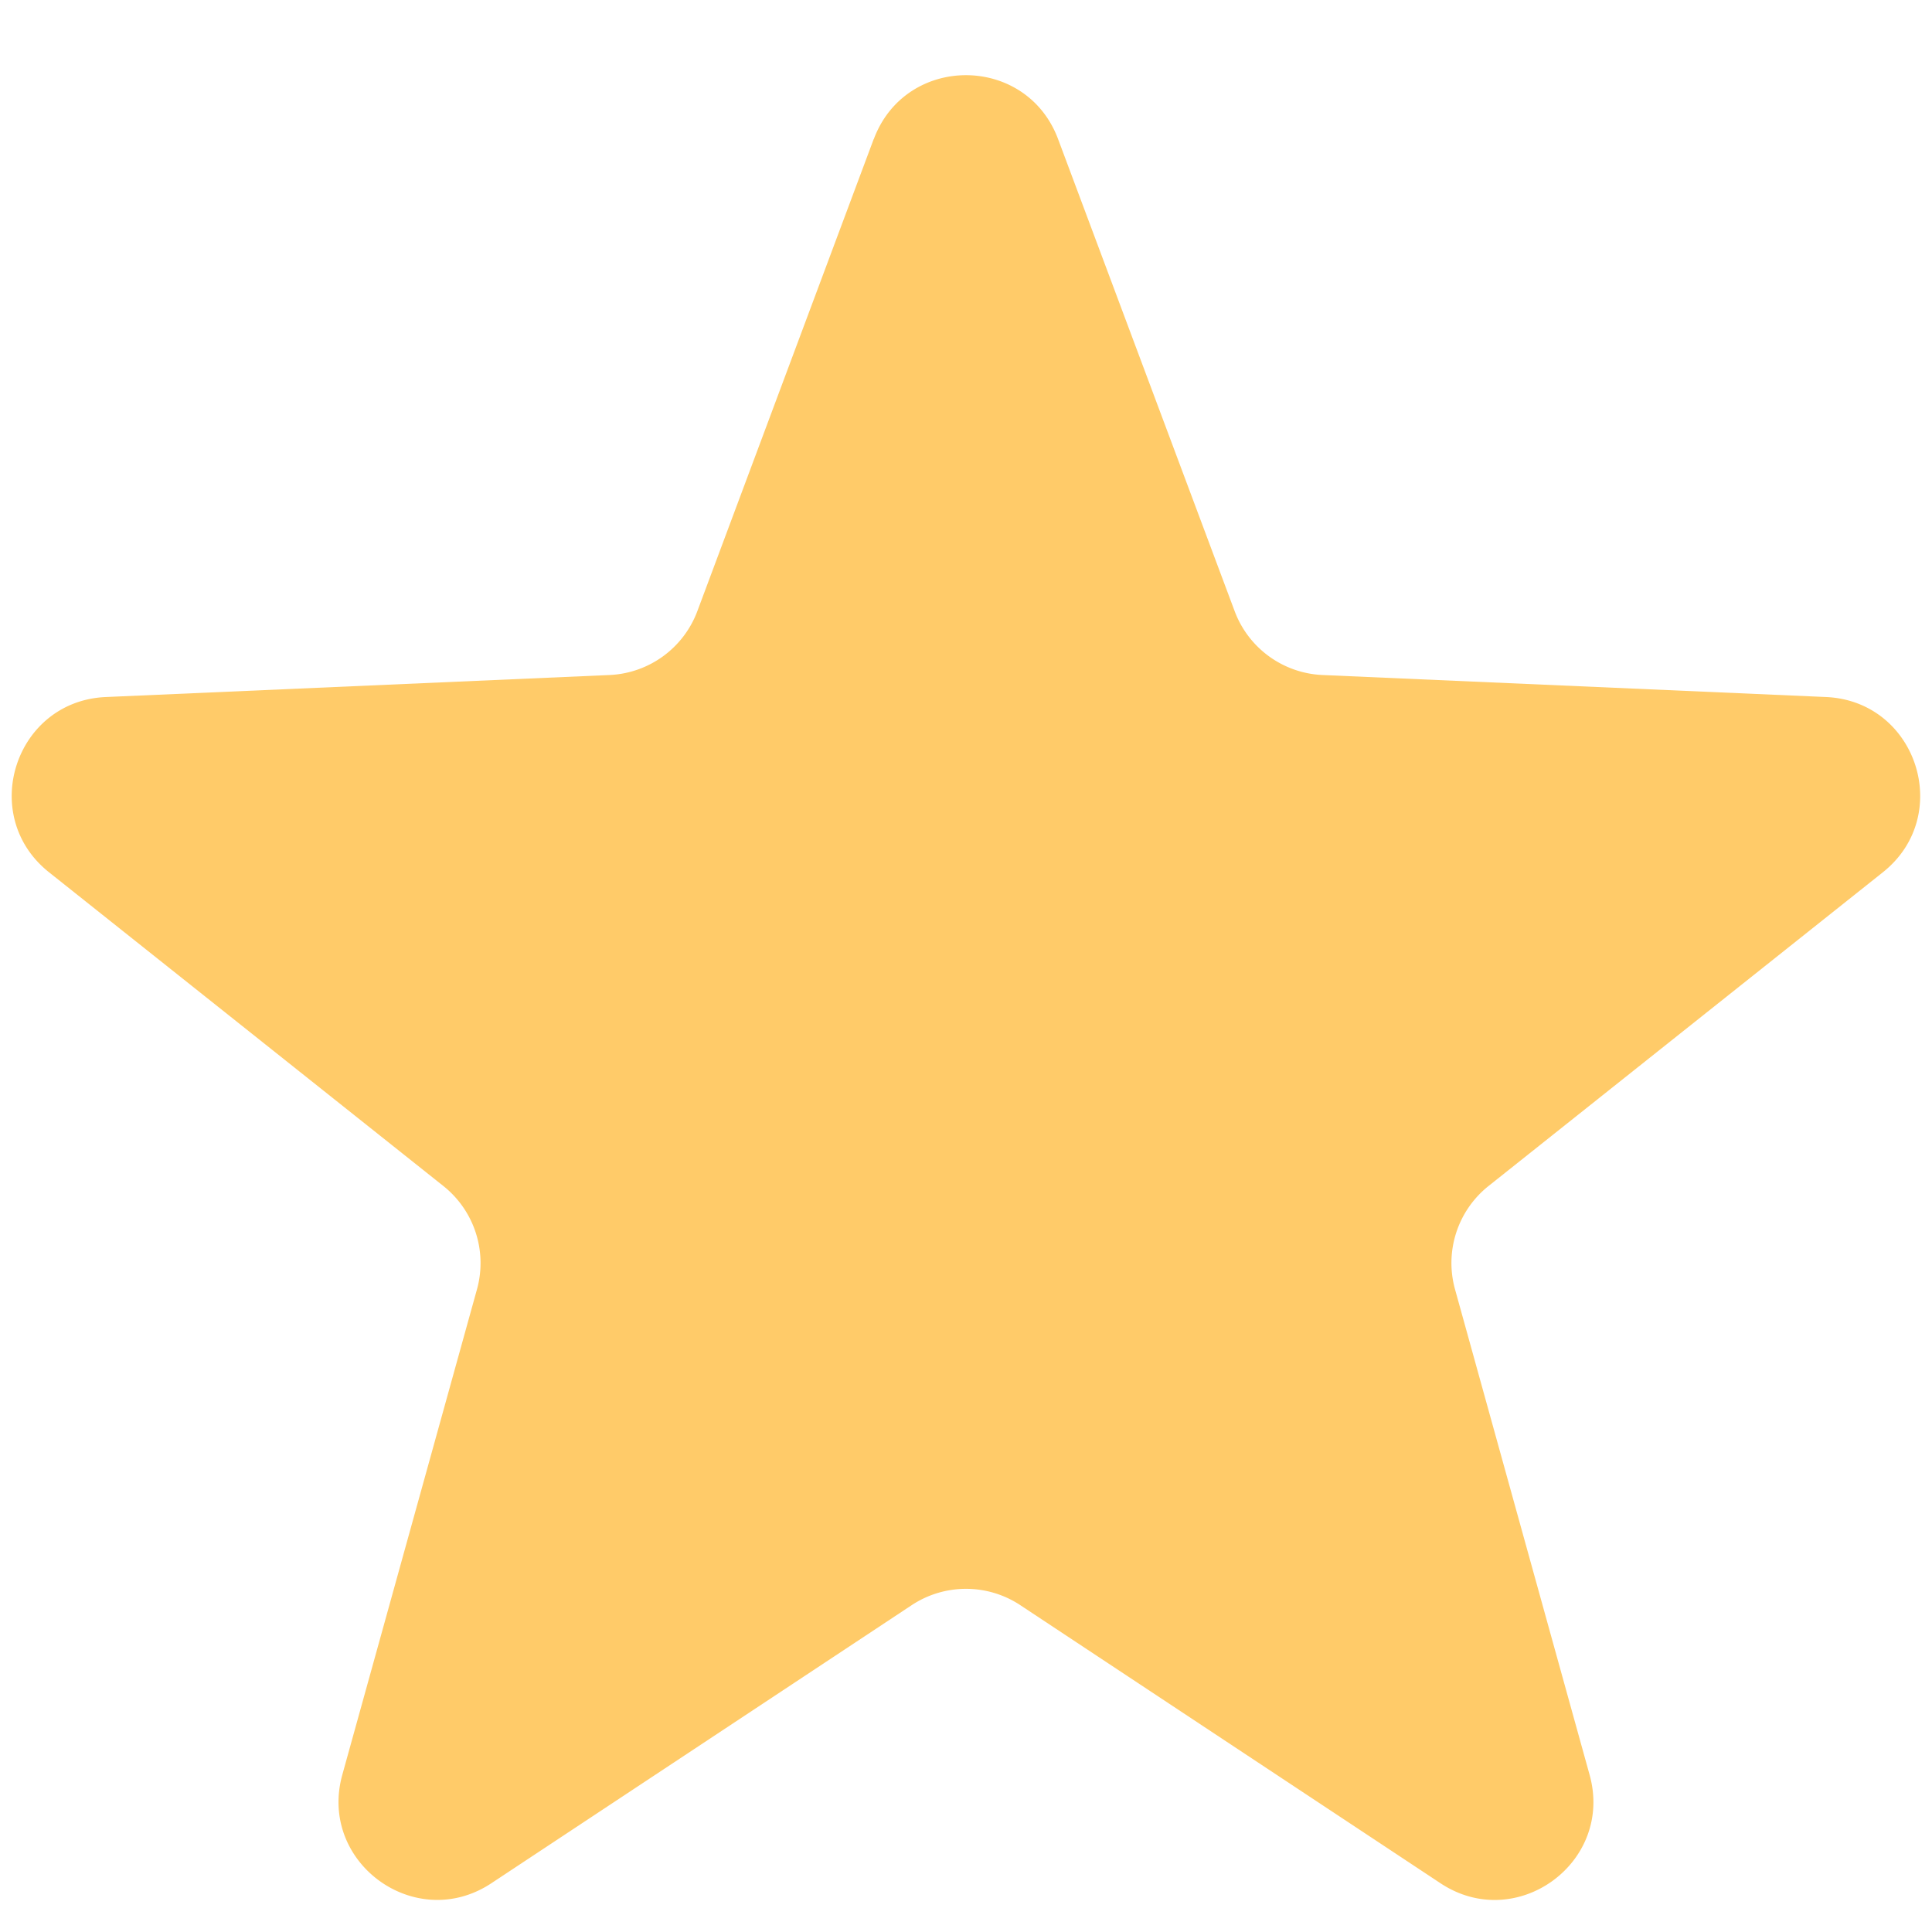 <svg width="18" height="18" viewBox="0 0 18 18" fill="none" xmlns="http://www.w3.org/2000/svg"><path d="M8.141 1.296c.297-.794 1.42-.794 1.717 0l1.645 4.398a.917.917 0 00.819.595l4.69.205c.847.037 1.194 1.105.53 1.633l-3.674 2.923a.917.917 0 00-.312.962l1.254 4.524c.227.817-.682 1.478-1.389 1.01l-3.915-2.591a.917.917 0 00-1.012 0l-3.915 2.59c-.707.469-1.616-.192-1.39-1.009l1.255-4.524a.917.917 0 00-.313-.962L.457 8.127C-.207 7.599.14 6.53.987 6.494l4.691-.205a.917.917 0 00.819-.595L8.14 1.296z" fill="#FFCB69"/></svg>